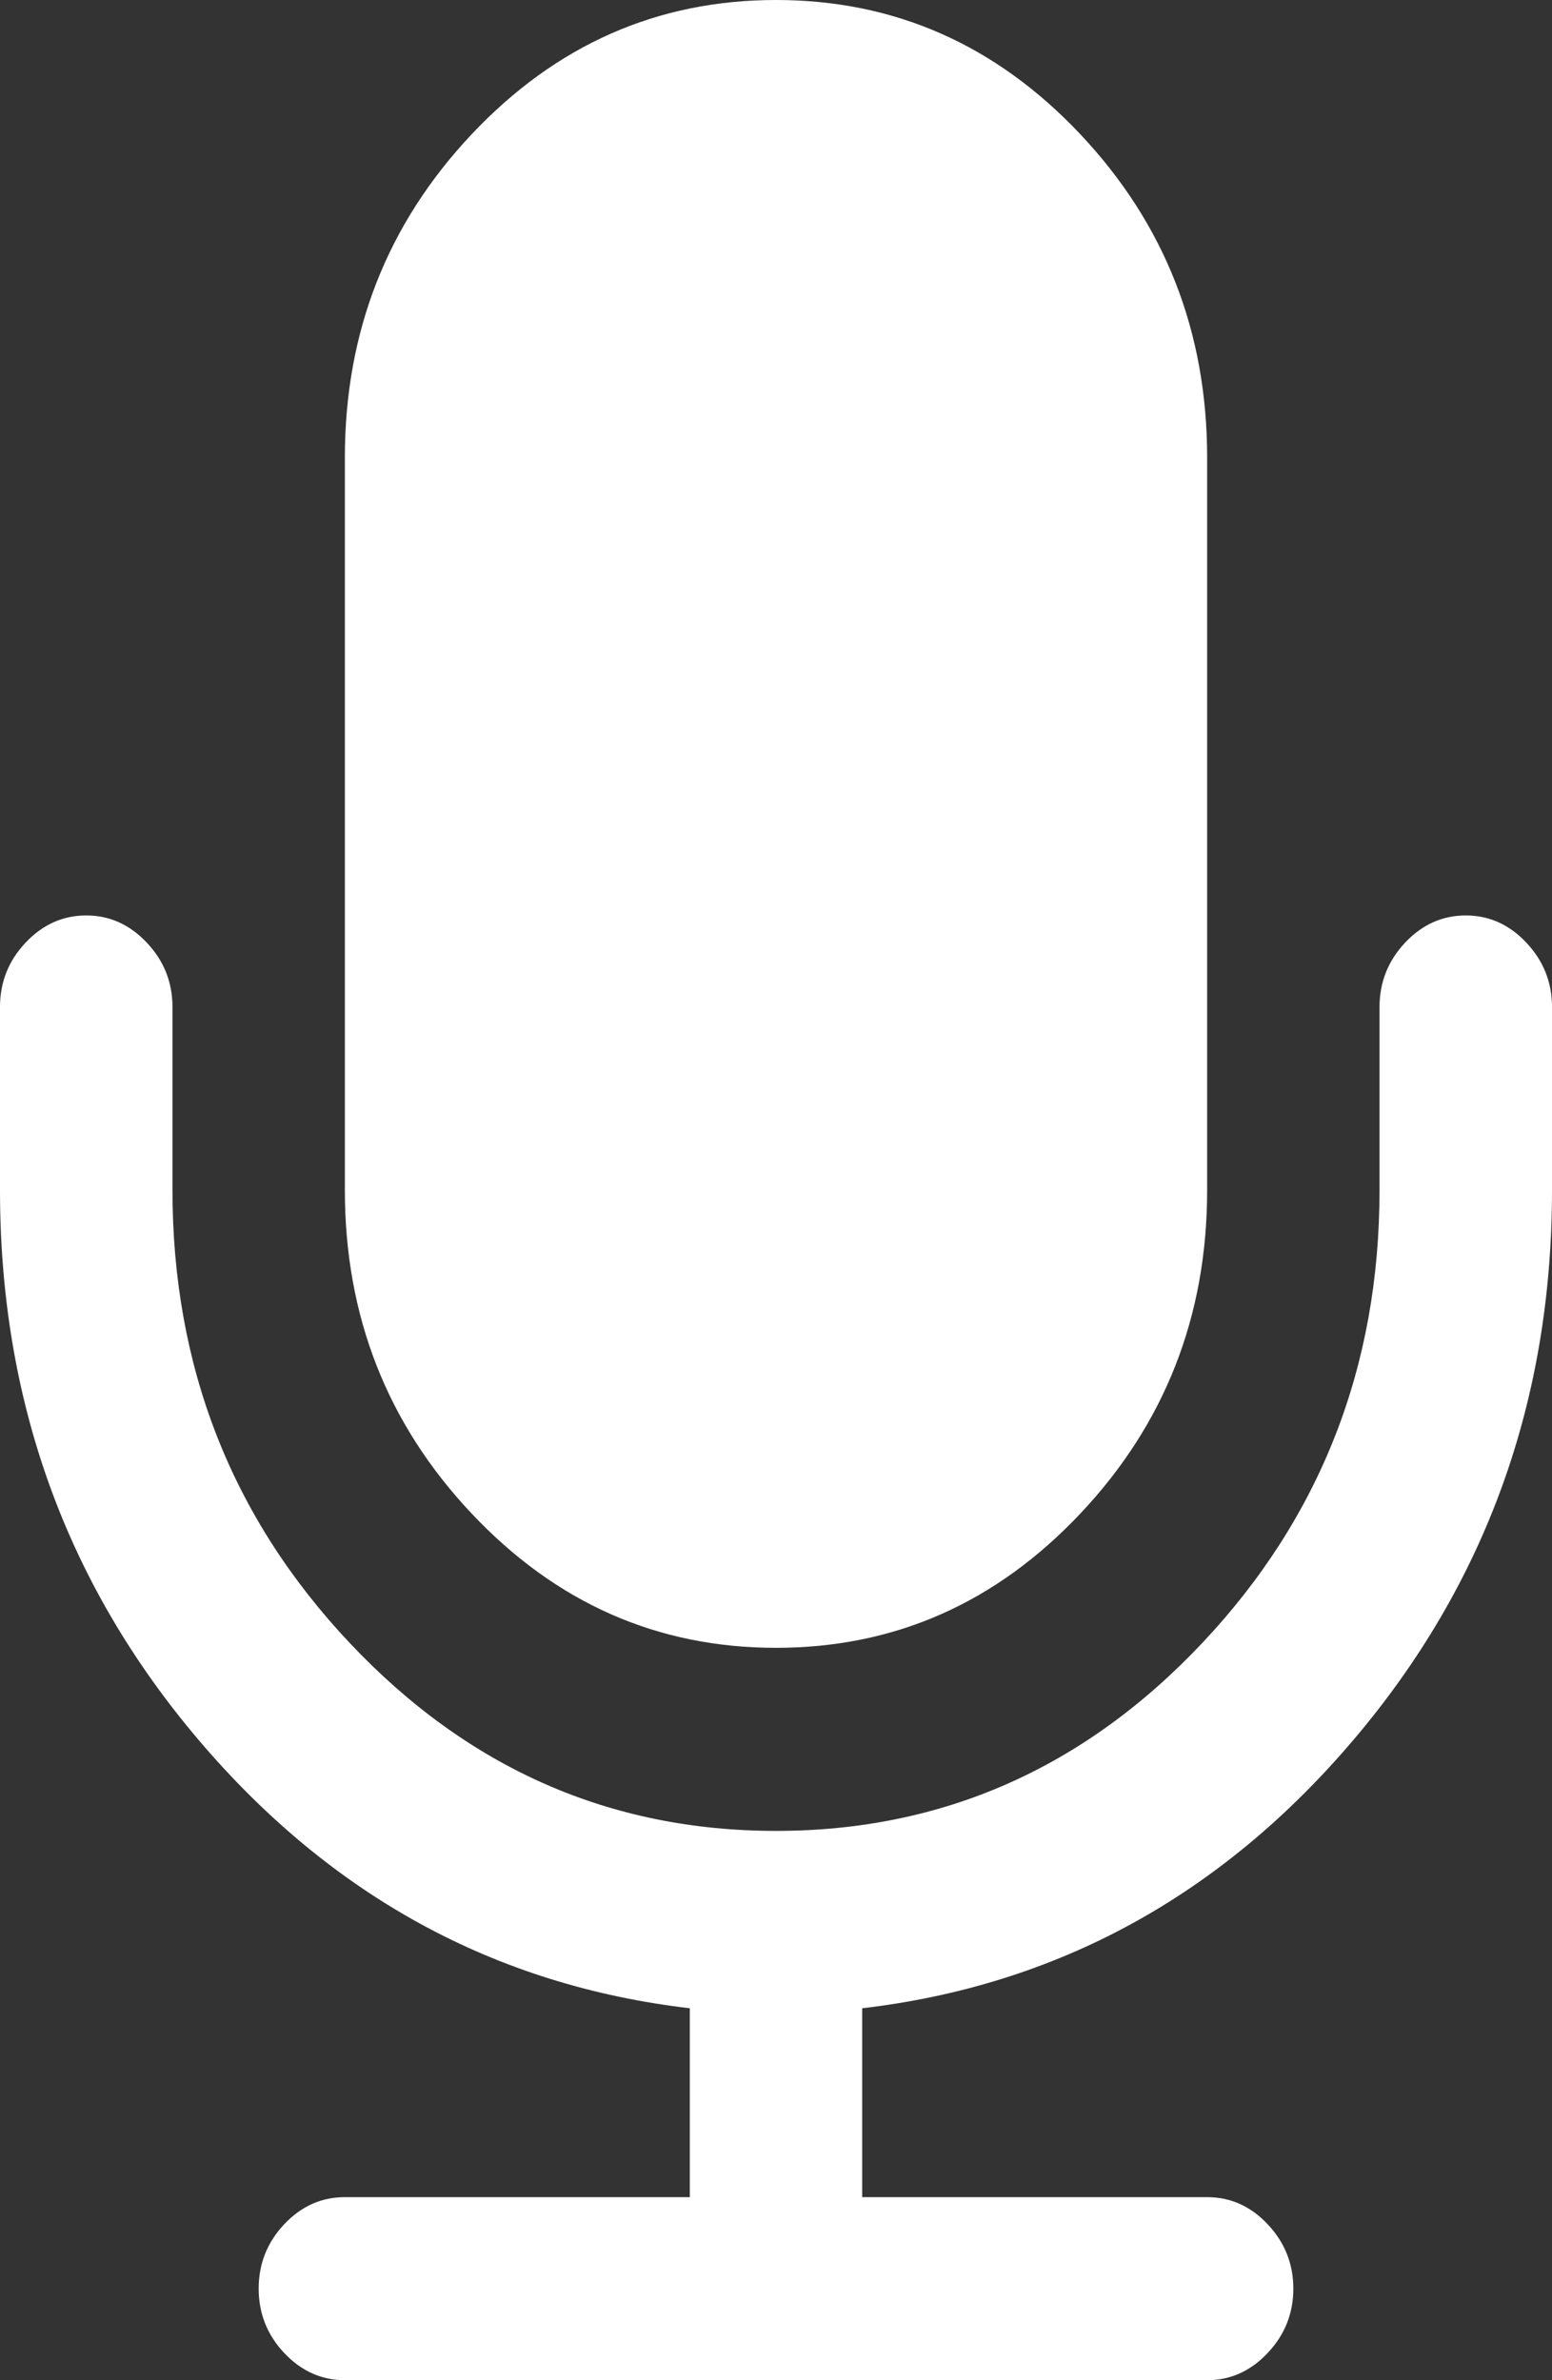 <?xml version="1.0" encoding="UTF-8"?>
<svg width="15px" height="23px" viewBox="0 0 15 23" version="1.1" xmlns="http://www.w3.org/2000/svg" xmlns:xlink="http://www.w3.org/1999/xlink">
    <rect x="0" y="0" width="15" height="23" fill="#333333" stroke="none"/>
    <!-- Generator: Sketch 51.3 (57544) - http://www.bohemiancoding.com/sketch -->
    <title>icMic</title>
    <desc>Created with Sketch.</desc>
    <defs></defs>
    <g id="Page-1" stroke="none" stroke-width="1" fill="none" fill-rule="evenodd">
        <g id="messenger---call-back" transform="translate(-216, -613)" fill="#FFFFFF" fill-rule="nonzero">
            <g id="Group-13" transform="translate(58, 599)">
                <g id="icMic" transform="translate(158, 14)">
                    <path d="M7.5,15.923 C8.646,15.923 9.627,15.49 10.443,14.624 C11.259,13.758 11.667,12.717 11.667,11.5 L11.667,4.423 C11.667,3.207 11.259,2.166 10.443,1.299 C9.627,0.433 8.646,0 7.5,0 C6.354,0 5.373,0.433 4.557,1.299 C3.741,2.166 3.333,3.207 3.333,4.423 L3.333,11.5 C3.333,12.717 3.741,13.758 4.557,14.624 C5.373,15.49 6.354,15.923 7.5,15.923 Z" id="Shape"></path>
                    <path d="M14.752,9.109 C14.588,8.934 14.392,8.846 14.166,8.846 C13.941,8.846 13.745,8.934 13.58,9.109 C13.416,9.284 13.333,9.491 13.333,9.731 L13.333,11.5 C13.333,13.205 12.762,14.663 11.621,15.875 C10.48,17.086 9.106,17.692 7.5,17.692 C5.894,17.692 4.52,17.086 3.379,15.875 C2.237,14.663 1.667,13.205 1.667,11.5 L1.667,9.731 C1.667,9.491 1.584,9.284 1.419,9.109 C1.254,8.934 1.059,8.846 0.833,8.846 C0.608,8.846 0.412,8.934 0.247,9.109 C0.082,9.284 0,9.491 0,9.731 L0,11.5 C0,13.536 0.64,15.308 1.921,16.815 C3.201,18.321 4.783,19.185 6.667,19.406 L6.667,21.231 L3.333,21.231 C3.108,21.231 2.912,21.318 2.747,21.493 C2.582,21.668 2.5,21.876 2.5,22.115 C2.5,22.354 2.582,22.562 2.747,22.737 C2.912,22.912 3.108,23 3.333,23 L11.666,23 C11.892,23 12.087,22.912 12.252,22.737 C12.417,22.562 12.5,22.355 12.5,22.115 C12.5,21.876 12.417,21.668 12.252,21.493 C12.087,21.318 11.892,21.231 11.666,21.231 L8.333,21.231 L8.333,19.406 C10.217,19.185 11.799,18.321 13.079,16.815 C14.36,15.308 15,13.536 15,11.5 L15,9.731 C15,9.491 14.917,9.284 14.752,9.109 Z" id="Shape"></path>
                </g>
            </g>
        </g>
    </g>
</svg>